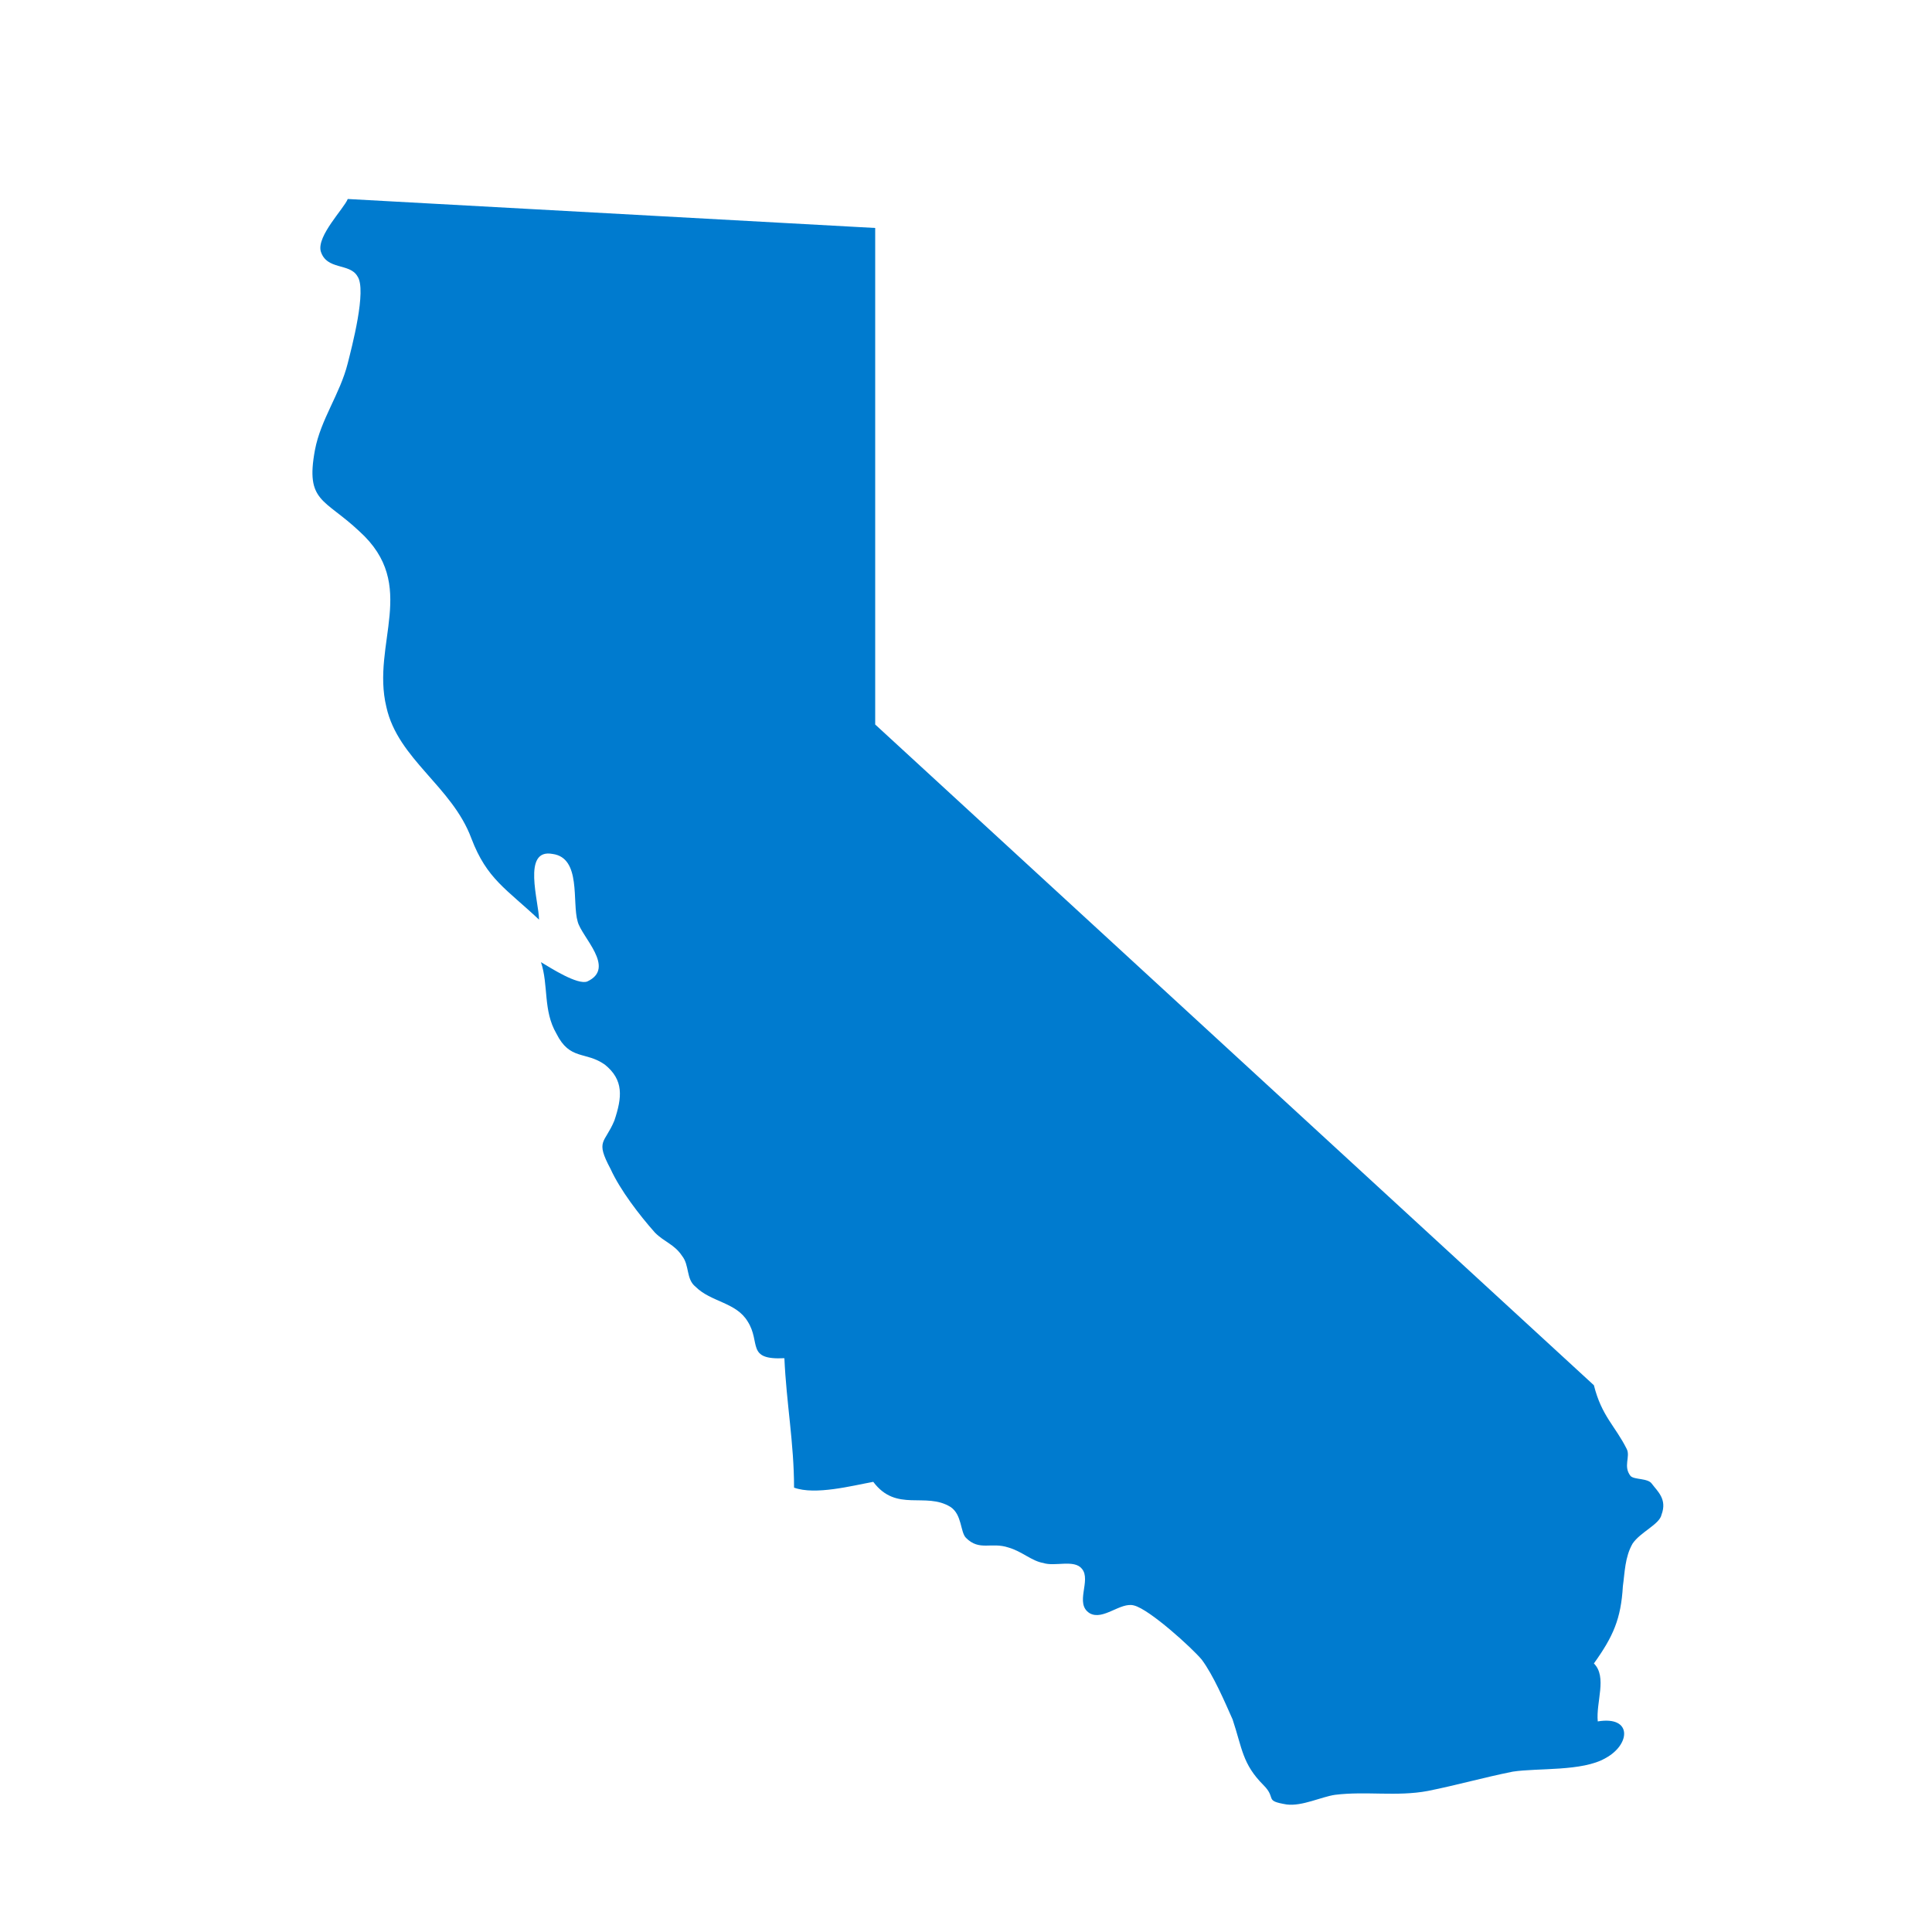 <?xml version="1.0" encoding="utf-8"?>
<!-- Generator: Adobe Illustrator 27.0.0, SVG Export Plug-In . SVG Version: 6.00 Build 0)  -->
<svg version="1.1" id="Layer_1" xmlns="http://www.w3.org/2000/svg" xmlns:xlink="http://www.w3.org/1999/xlink" x="0px" y="0px"
	 viewBox="0 0 100 100" style="enable-background:new 0 0 100 100;" xml:space="preserve">
<style type="text/css">
	.st0{fill:#007BCF;}
</style>
<g id="Layer_2_00000146458947980372794890000007207191149972451206_">
	<path class="st0" d="M82.5,71.7L45.3,37.5V11.8L18,10.3c-0.2,0.5-1.6,1.9-1.4,2.7c0.3,1,1.5,0.6,1.9,1.3C19,15,18.2,18,18,18.8
		c-0.4,1.6-1.4,2.9-1.7,4.5c-0.5,2.7,0.5,2.5,2.3,4.2c3.1,2.8,0.6,5.8,1.4,9.1c0.6,2.7,3.4,4.1,4.4,6.8c0.8,2.1,1.8,2.6,3.5,4.2
		c0-0.9-0.9-3.7,0.7-3.4c1.5,0.2,1,2.5,1.3,3.5c0.2,0.8,2,2.4,0.5,3.1c-0.5,0.2-1.9-0.7-2.4-1c0.4,1.2,0.1,2.5,0.8,3.7
		c0.7,1.4,1.5,0.9,2.5,1.6c1,0.8,0.9,1.7,0.5,2.9c-0.5,1.2-1,1-0.2,2.5c0.5,1.1,1.5,2.4,2.3,3.3c0.5,0.5,1,0.6,1.4,1.2
		c0.4,0.5,0.2,1.2,0.7,1.6c0.8,0.8,2.1,0.8,2.7,1.8c0.7,1.1-0.1,2,1.9,1.9c0.1,2.3,0.5,4.4,0.5,6.7c1.1,0.4,3-0.1,4.1-0.3
		c1.2,1.6,2.7,0.5,4,1.3c0.6,0.4,0.5,1.3,0.8,1.6c0.7,0.7,1.3,0.2,2.2,0.5c0.7,0.2,1.2,0.7,1.8,0.8c0.6,0.2,1.6-0.2,2,0.3
		c0.5,0.6-0.4,1.8,0.4,2.3c0.7,0.4,1.6-0.6,2.3-0.4c0.8,0.2,3,2.2,3.5,2.8c0.6,0.8,1.2,2.2,1.6,3.1c0.5,1.5,0.5,2.3,1.6,3.4
		c0.7,0.7,0,0.8,1.2,1c0.8,0.1,1.8-0.4,2.5-0.5c1.6-0.2,3.2,0.1,4.8-0.2c1.5-0.3,2.9-0.7,4.4-1c1.3-0.2,3.6,0,4.8-0.7
		c1.3-0.7,1.4-2.2-0.4-1.9c-0.1-1,0.5-2.3-0.2-3c1-1.4,1.4-2.3,1.5-4c0.1-0.7,0.1-1.5,0.5-2.2c0.4-0.6,1.4-1,1.5-1.5
		c0.3-0.8-0.2-1.2-0.5-1.6c-0.2-0.3-0.9-0.2-1.1-0.4c-0.4-0.5,0-1-0.2-1.4C83.6,73.8,82.9,73.3,82.5,71.7c0,0.3,0,0.5,0,0.8"/>
</g>
</svg>
